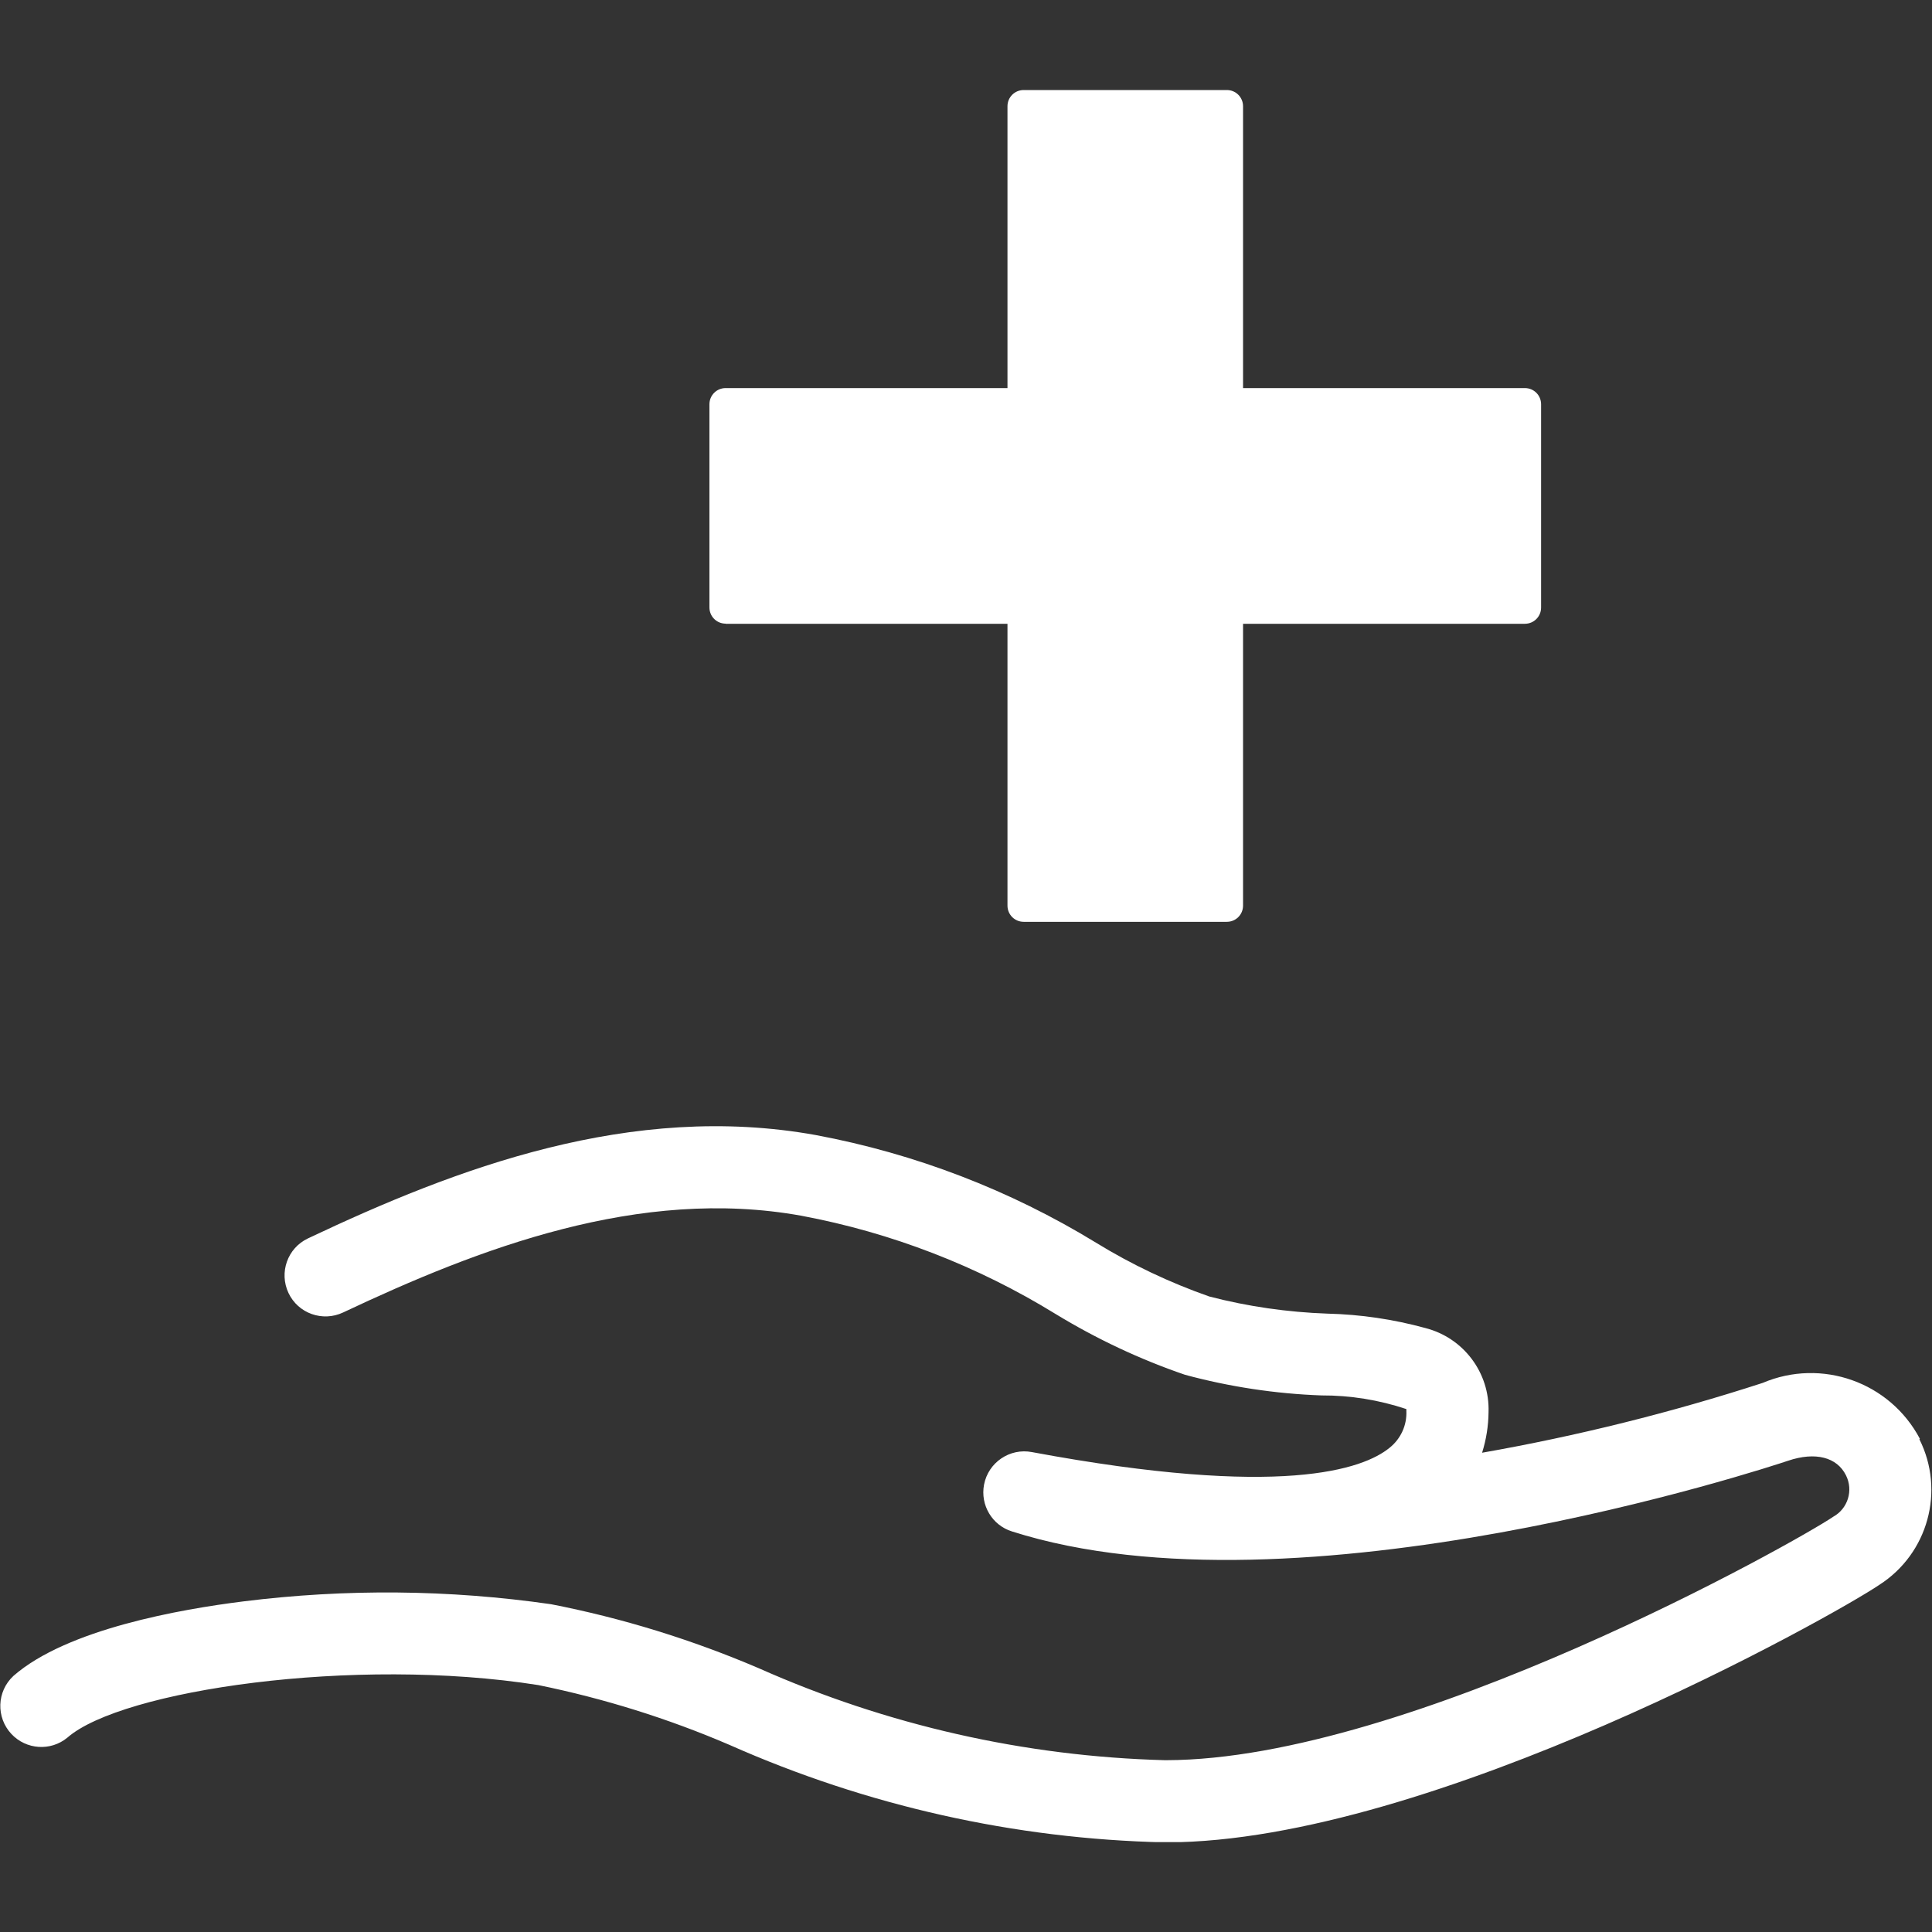 <?xml version="1.0" encoding="UTF-8"?>
<svg id="_レイヤー_1"
  xmlns="http://www.w3.org/2000/svg"
  xmlns:xlink="http://www.w3.org/1999/xlink" viewBox="0 0 150 150">
  <rect x="0" y="0" width="150" height="150" fill="#333333" stroke="none"/>
  <defs>
    <style>.cls-1{clip-path:url(#clippath);}.cls-2{fill:none;}.cls-3{fill:#fff;}.cls-4{fill:#fff;}</style>
    <clipPath id="clippath">
      <rect class="cls-2" y="6.99" width="150" height="136.03"/>
    </clipPath>
  </defs>
  <g class="cls-1">
    <g id="_グループ_358">
      <path id="_パス_203" class="cls-3" d="M149.06,111.71c-2.32-4.4-7.63-6.29-12.21-4.34-7.12,2.31-14.4,4.12-21.78,5.42,.32-1.02,.49-2.08,.5-3.15,.1-3.06-1.94-5.77-4.9-6.53-2.48-.68-5.04-1.06-7.61-1.12-3.09-.11-6.17-.55-9.17-1.33-3.08-1.08-6.03-2.48-8.8-4.18-6.67-4.08-14.04-6.91-21.73-8.35-14.36-2.6-27.99,2.59-39.45,8.02-1.59,.75-2.26,2.65-1.51,4.24,.75,1.59,2.65,2.26,4.24,1.51h0c10.53-4.97,23-9.78,35.58-7.51,6.99,1.31,13.68,3.9,19.74,7.63,3.17,1.93,6.54,3.52,10.05,4.72,3.45,.93,7,1.47,10.58,1.6,2.24-.01,4.47,.35,6.6,1.06,0,.05,0,.1,0,.15,.05,1.11-.44,2.17-1.31,2.86-2.04,1.66-8.37,3.94-27.76,.33-1.72-.33-3.39,.8-3.72,2.53-.3,1.59,.63,3.15,2.17,3.63,22.15,7.06,58.72-4.97,60.26-5.49,2.11-.71,3.79-.28,4.49,1.13,.59,1.17,.15,2.59-.99,3.22-2.82,1.92-32.89,18.86-51.76,18.9h-.14c-10.87-.29-21.58-2.72-31.52-7.14-5.19-2.22-10.59-3.89-16.13-4.97-7.91-1.14-15.94-1.21-23.87-.22-4.9,.61-13.73,2.16-17.87,5.79-1.29,1.2-1.36,3.21-.16,4.5,1.15,1.23,3.05,1.36,4.35,.29,4.2-3.68,22.27-6.34,36.57-4.08,5.09,1.04,10.06,2.59,14.83,4.64,10.66,4.73,22.14,7.31,33.8,7.57h.16c20.56-.04,51.86-17.64,55.33-20,3.77-2.42,5.11-7.3,3.1-11.3"/>
      <path id="_パス_204" class="cls-4" d="M56.34,48.43h21.88v21.88c0,.7,.56,1.26,1.26,1.26h15.77c.7,0,1.26-.56,1.26-1.26h0v-21.88h21.88c.7,0,1.26-.56,1.26-1.26h0v-15.78c0-.7-.56-1.26-1.26-1.26h-21.88V8.25c0-.7-.56-1.26-1.26-1.26h0s-15.77,0-15.77,0c-.7,0-1.26,.56-1.26,1.26h0V30.13h-21.88c-.7,0-1.26,.56-1.26,1.26h0v15.77c0,.7,.56,1.26,1.26,1.26h0"/>
    </g>
  </g>
</svg>